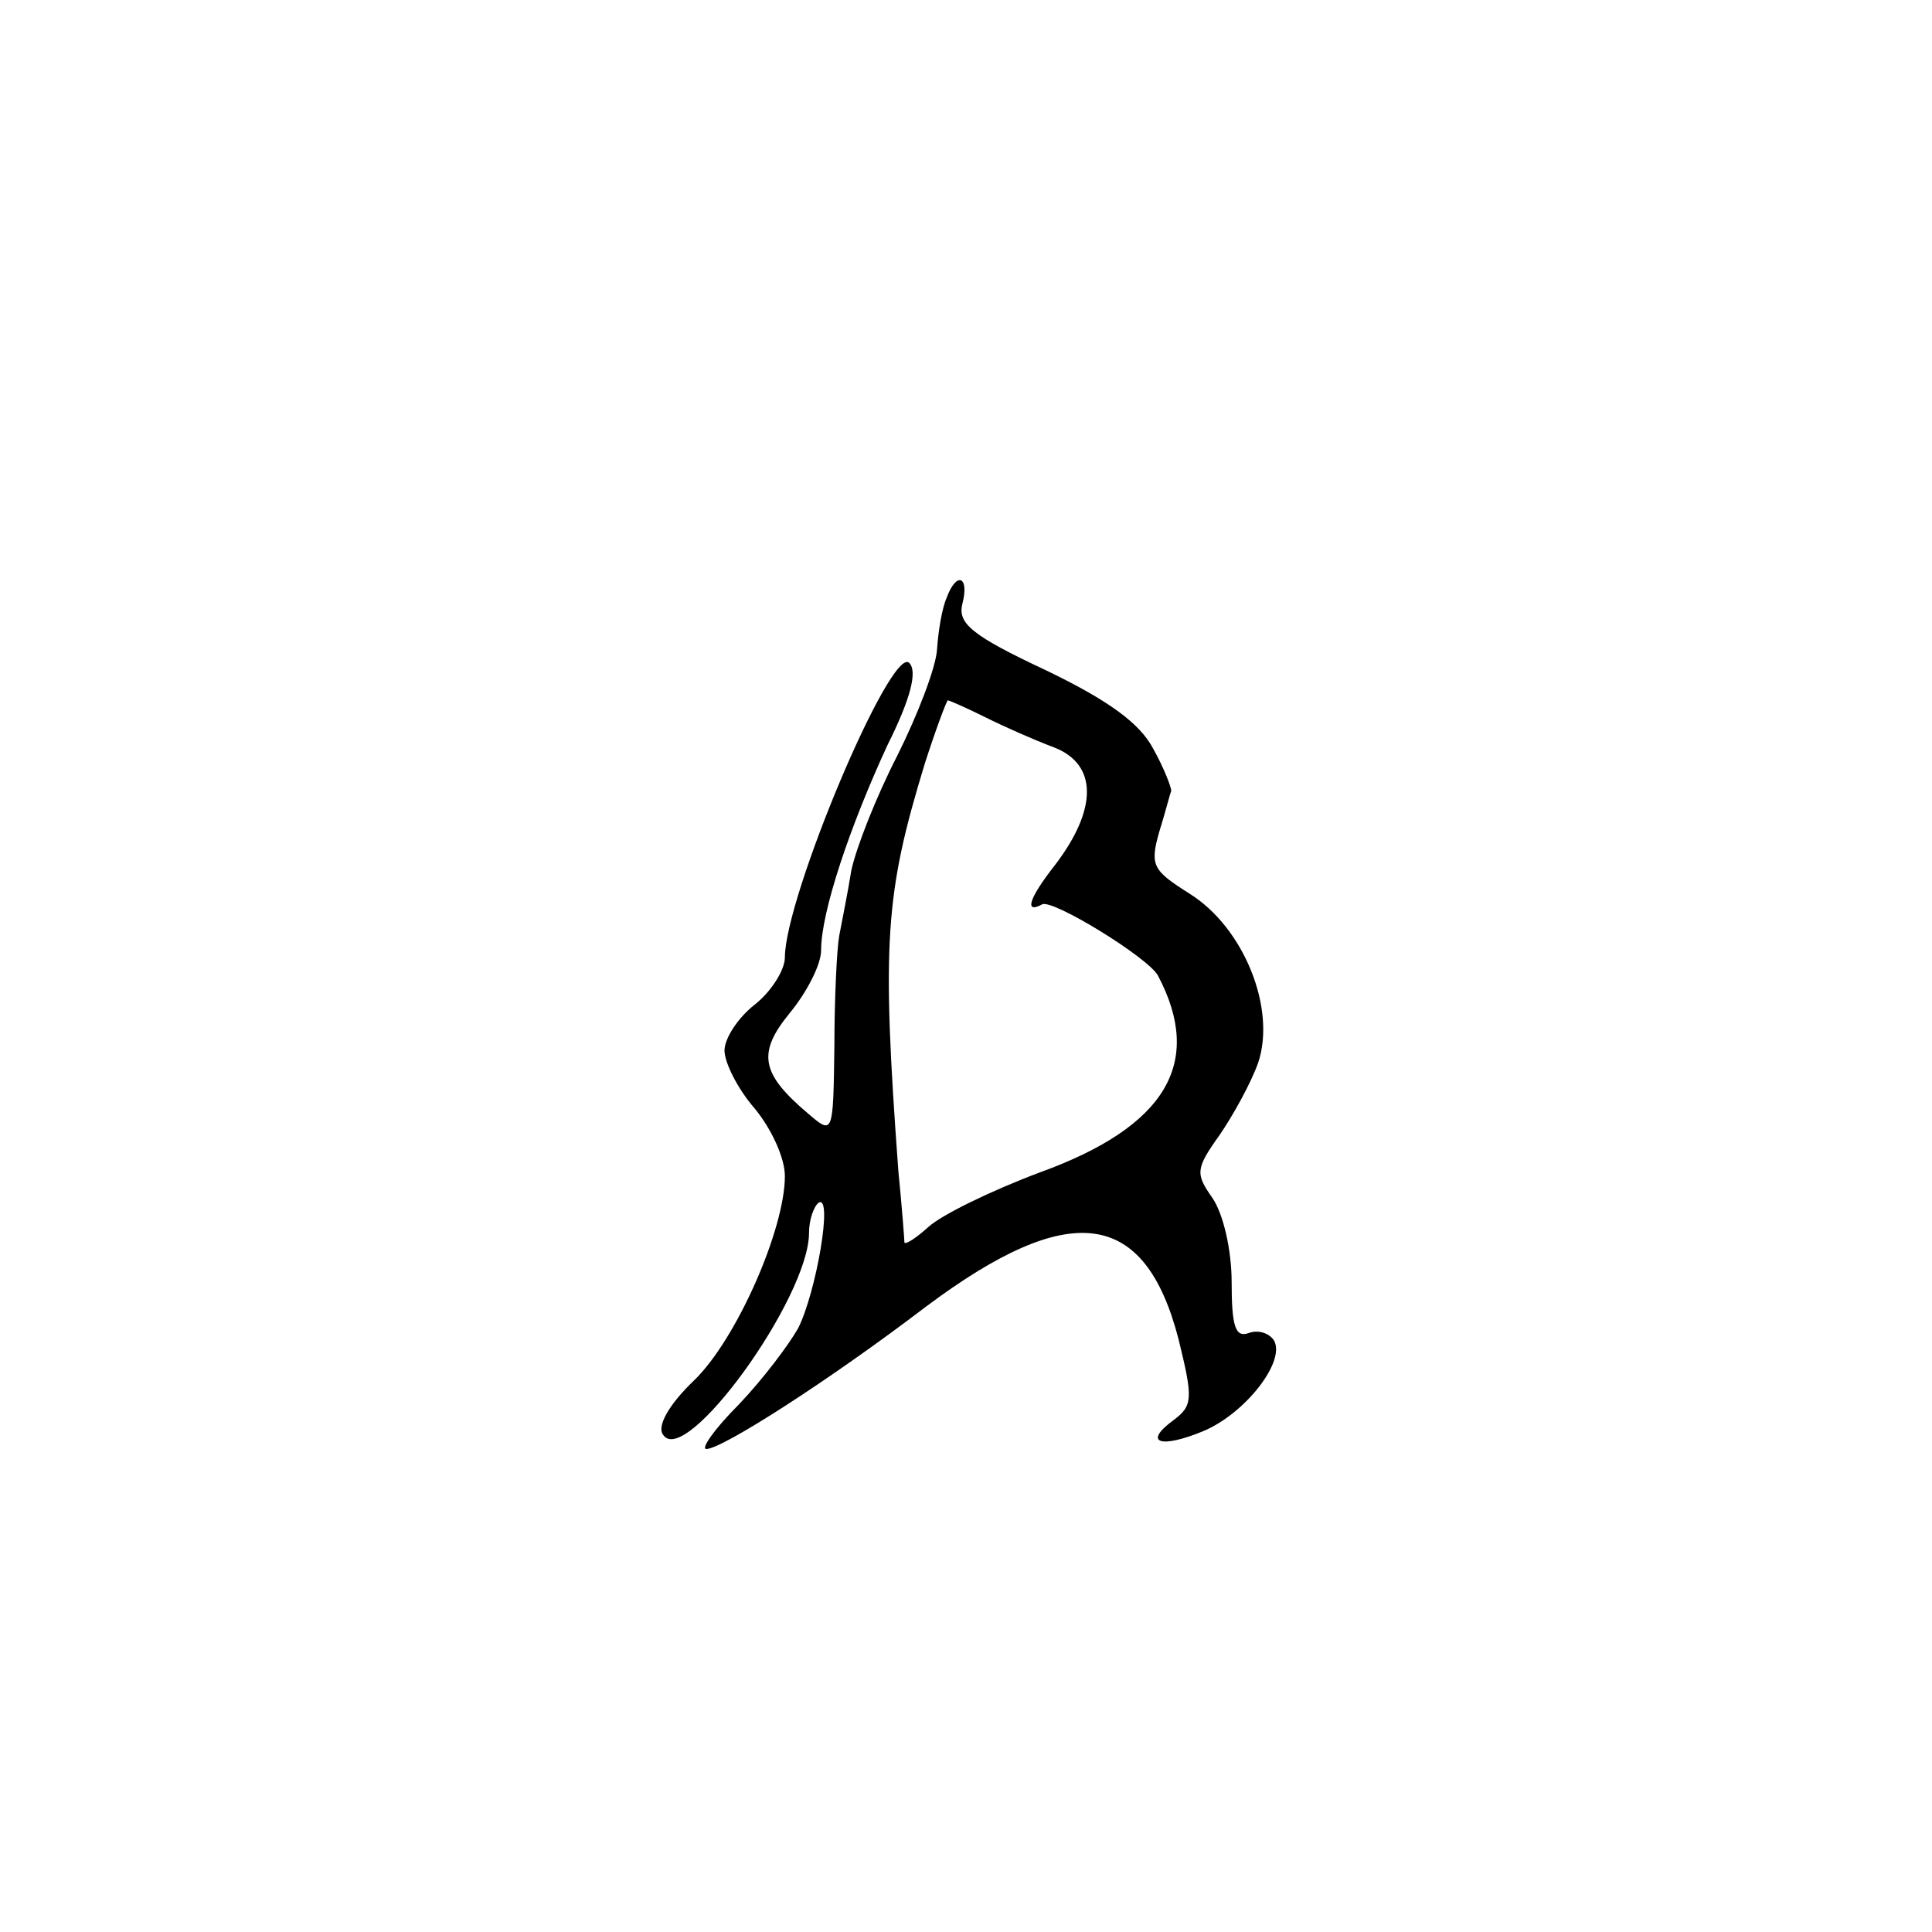 <?xml version="1.0" standalone="no"?>
<!DOCTYPE svg PUBLIC "-//W3C//DTD SVG 20010904//EN"
 "http://www.w3.org/TR/2001/REC-SVG-20010904/DTD/svg10.dtd">
<svg version="1.0" xmlns="http://www.w3.org/2000/svg"
 width="160pt" height="160pt" viewBox="0 0 160 160"
 preserveAspectRatio="xMidYMid meet">
<g transform="translate(0,160) scale(0.1,-0.1)"
fill="#000000" stroke="none">
<path d="M784 1105 c-4 -9 -7 -28 -8 -43 -1 -15 -16 -54 -33 -88 -17 -33 -34
-76 -38 -95 -3 -19 -8 -43 -10 -54 -2 -11 -4 -53 -4 -92 -1 -73 -1 -73 -22
-55 -39 33 -42 50 -15 83 14 17 26 40 26 52 0 32 24 103 55 170 19 38 25 61
18 68 -15 15 -103 -194 -103 -244 0 -10 -11 -28 -25 -39 -14 -11 -25 -28 -25
-38 0 -10 11 -32 25 -48 14 -17 25 -41 25 -56 0 -44 -40 -135 -75 -169 -21
-20 -31 -38 -26 -45 18 -29 121 113 121 167 0 11 4 22 8 25 12 7 -2 -74 -17
-104 -8 -14 -29 -42 -49 -63 -20 -20 -32 -37 -27 -37 13 0 102 57 182 118 119
89 181 81 209 -27 12 -49 12 -55 -4 -67 -26 -19 -11 -24 25 -9 35 15 68 58 58
75 -4 6 -13 9 -21 6 -11 -4 -14 6 -14 42 0 27 -7 57 -16 70 -14 20 -14 24 6
52 11 16 26 43 32 60 15 45 -12 112 -57 140 -30 19 -33 23 -25 51 5 16 9 32
10 34 0 3 -6 19 -15 35 -11 21 -37 40 -89 65 -62 29 -73 39 -69 55 6 23 -5 27
-13 5z m32 -99 c16 -8 41 -19 57 -25 36 -14 36 -51 1 -97 -22 -28 -26 -41 -11
-33 8 5 88 -44 96 -59 38 -72 7 -125 -98 -163 -40 -15 -81 -35 -92 -45 -10 -9
-19 -15 -20 -13 0 2 -2 29 -5 59 -14 190 -11 230 22 338 9 28 18 52 19 52 1 0
15 -6 31 -14z"/>
</g>
</svg>
